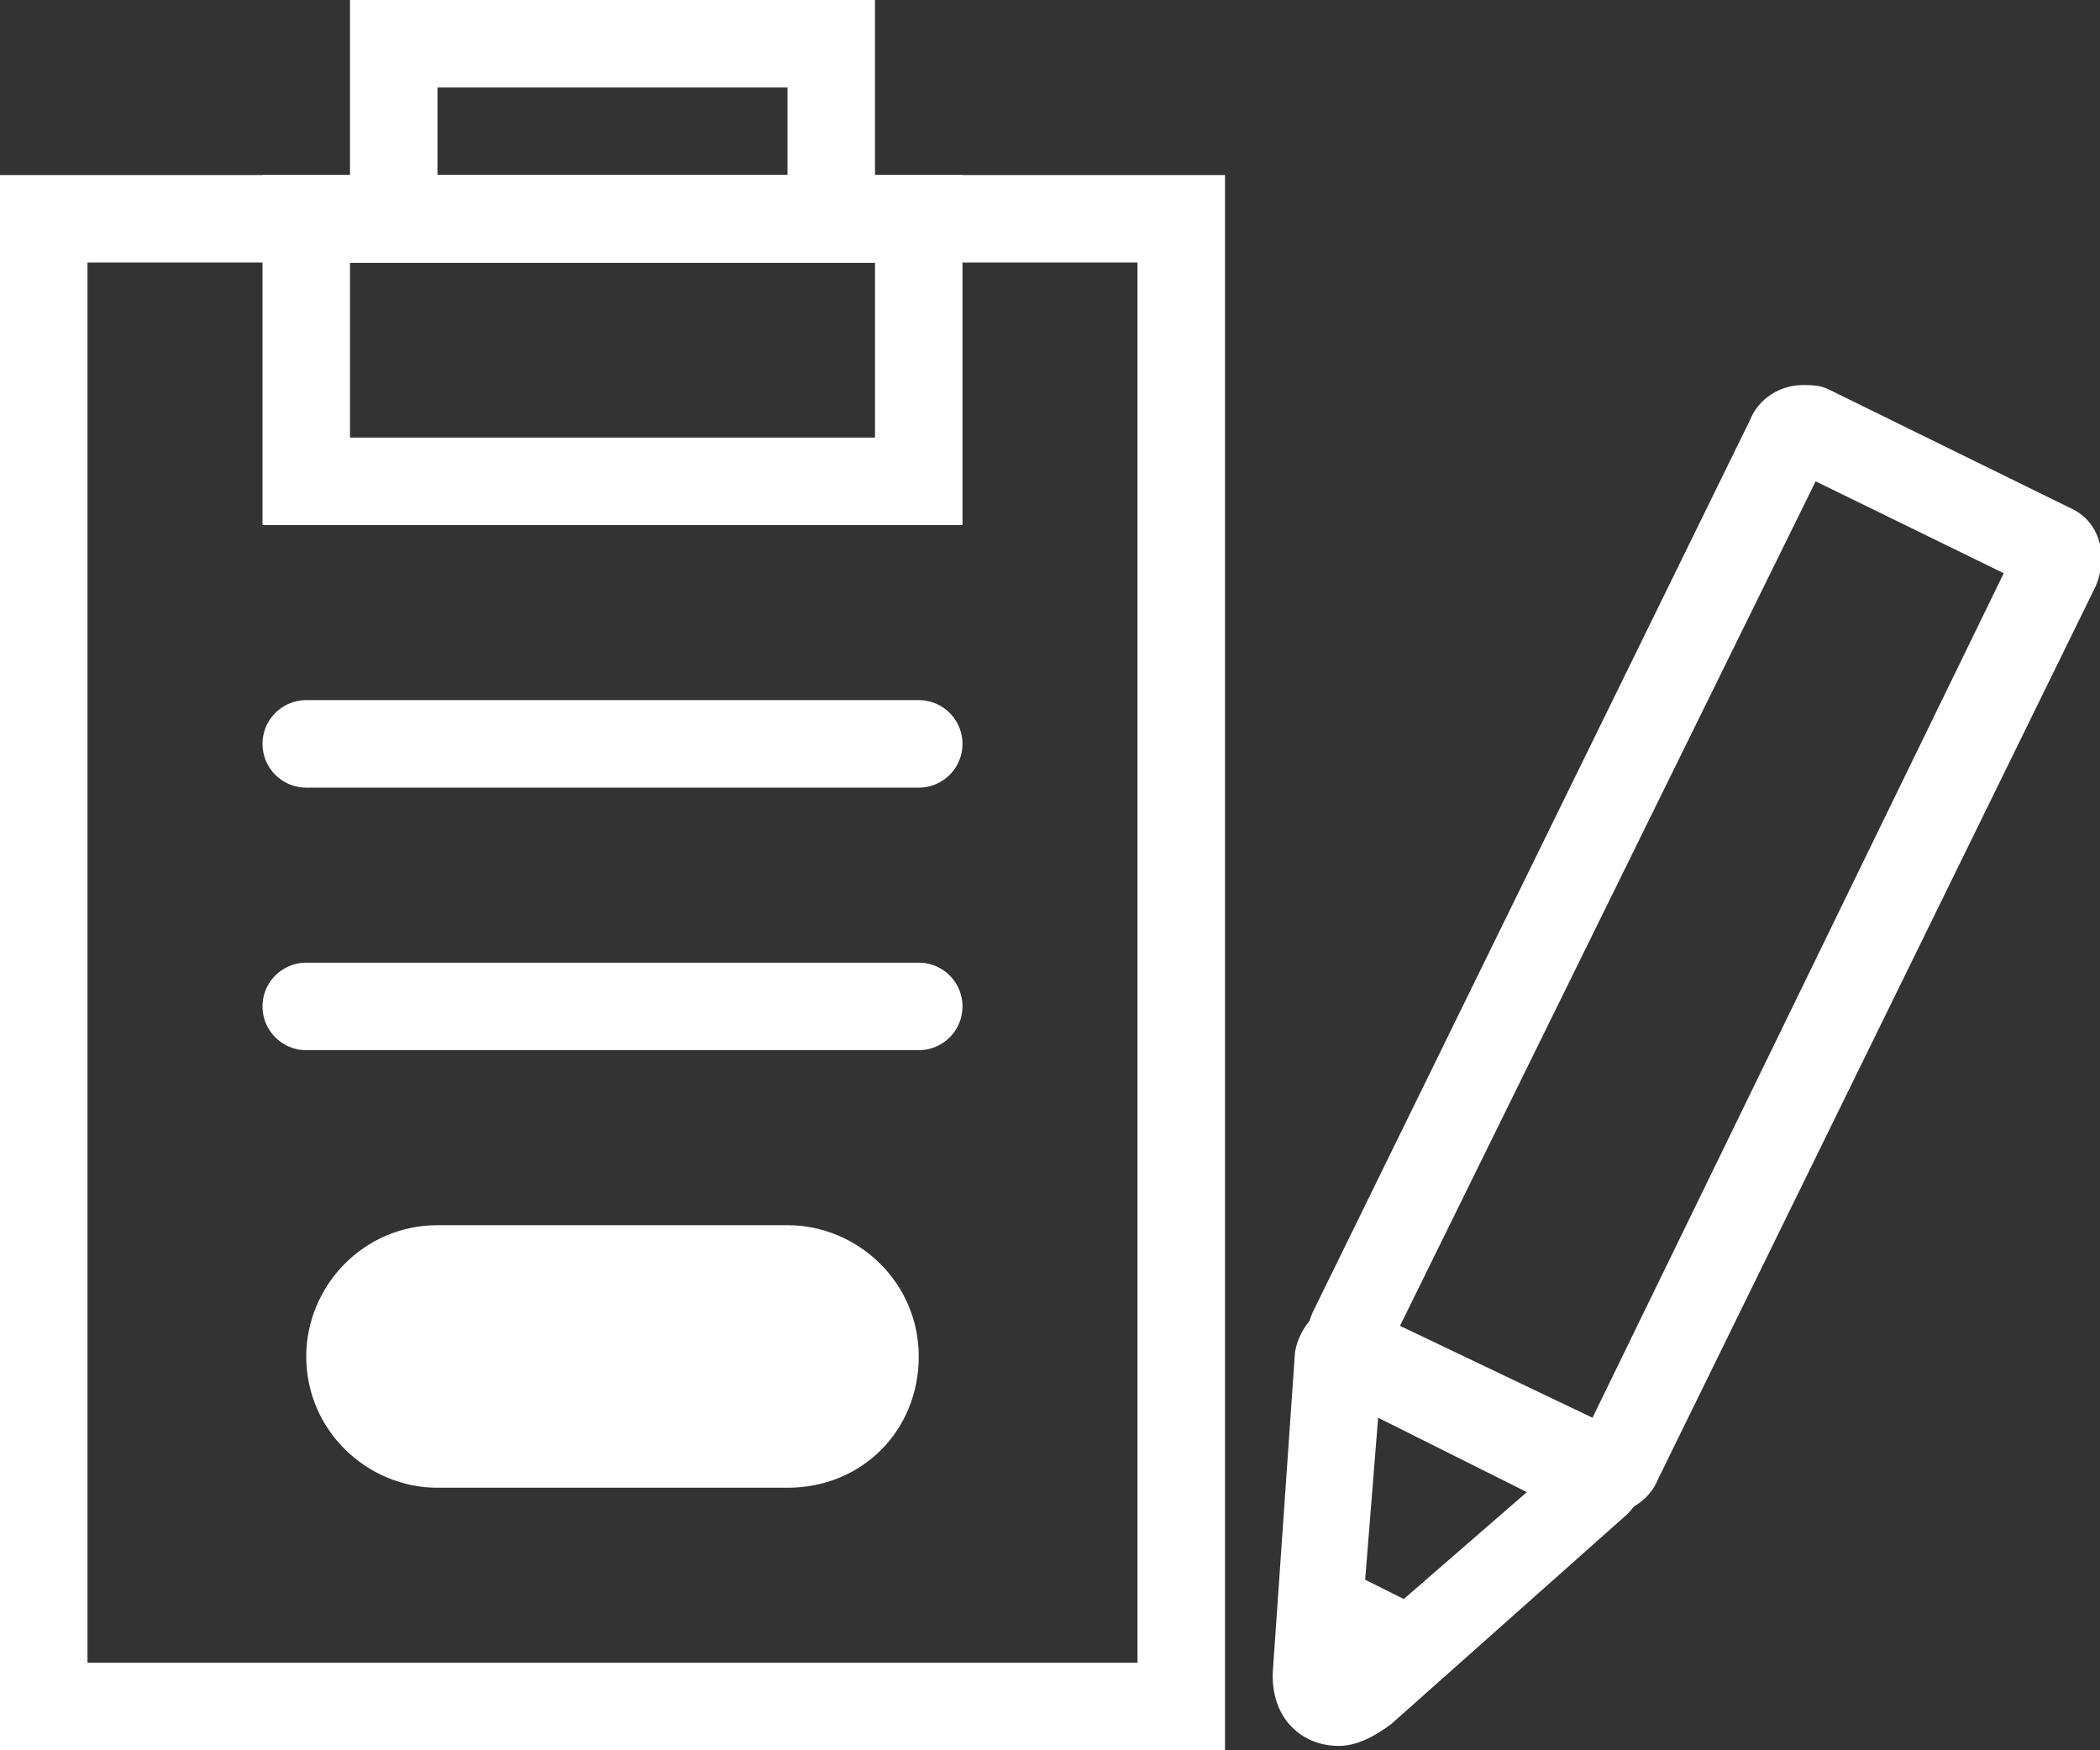 <?xml version="1.0" encoding="utf-8"?>
<!-- Generator: Adobe Illustrator 26.5.0, SVG Export Plug-In . SVG Version: 6.00 Build 0)  -->
<svg version="1.1" id="_販路開拓" xmlns="http://www.w3.org/2000/svg" xmlns:xlink="http://www.w3.org/1999/xlink" x="0px"
	 y="0px" viewBox="0 0 48 40" style="enable-background:new 0 0 48 40;" xml:space="preserve">
<rect x="0" y="0" width="48" height="40" fill="#333333" stroke="none"/>
<style type="text/css">
	.st0{fill:none;stroke:#FFFFFF;stroke-width:2;stroke-miterlimit:10;}
	.st1{fill:#FFFFFF;}
	.st2{fill:none;stroke:#FFFFFF;stroke-width:2;stroke-linecap:round;stroke-linejoin:round;stroke-miterlimit:10;}
</style>
<rect x="1" y="5" class="st0" width="26" height="34"/>
<rect x="7" y="5" class="st0" width="14" height="6"/>
<rect x="9" y="1" class="st0" width="10" height="4"/>
<g>
	<path class="st1" d="M41.5,11l4.3,2.1l-9.4,19.3L32,30.3L41.5,11 M41.2,8.8c-0.5,0-1,0.3-1.2,0.8L30,30c-0.3,0.7-0.1,1.5,0.6,1.8
		l5.5,2.7c0.2,0.1,0.4,0.1,0.6,0.1c0.5,0,1-0.3,1.2-0.8l10-20.4c0.3-0.7,0.1-1.5-0.6-1.8l-5.5-2.7C41.6,8.8,41.4,8.8,41.2,8.8
		L41.2,8.8z"/>
</g>
<g>
	<path class="st1" d="M31.5,32.4l3.4,1.7l-3.8,3.3L31.5,32.4 M30.6,29.8c-0.4,0-0.9,0.5-1,1.1l-0.5,7.2c-0.1,1.1,0.6,1.8,1.5,1.8
		c0.4,0,0.8-0.2,1.2-0.5l5.4-4.8c0.5-0.5,0.6-1.4,0.1-1.6l-6.7-3.3C30.7,29.8,30.6,29.8,30.6,29.8L30.6,29.8z"/>
</g>
<g>
	<path class="st1" d="M30.2,37l0-0.8c0-0.2,0.2-0.4,0.4-0.4l2.2,1.1c0.2,0.1,0.1,0.4,0,0.5L32.2,38C31.3,38.8,30.1,38.2,30.2,37z"/>
</g>
<path class="st1" d="M18,34h-8c-1.6,0-3-1.3-3-3v0c0-1.6,1.3-3,3-3h8c1.6,0,3,1.3,3,3v0C21,32.7,19.7,34,18,34z"/>
<line class="st2" x1="7" y1="17" x2="21" y2="17"/>
<line class="st2" x1="7" y1="23" x2="21" y2="23"/>
</svg>
